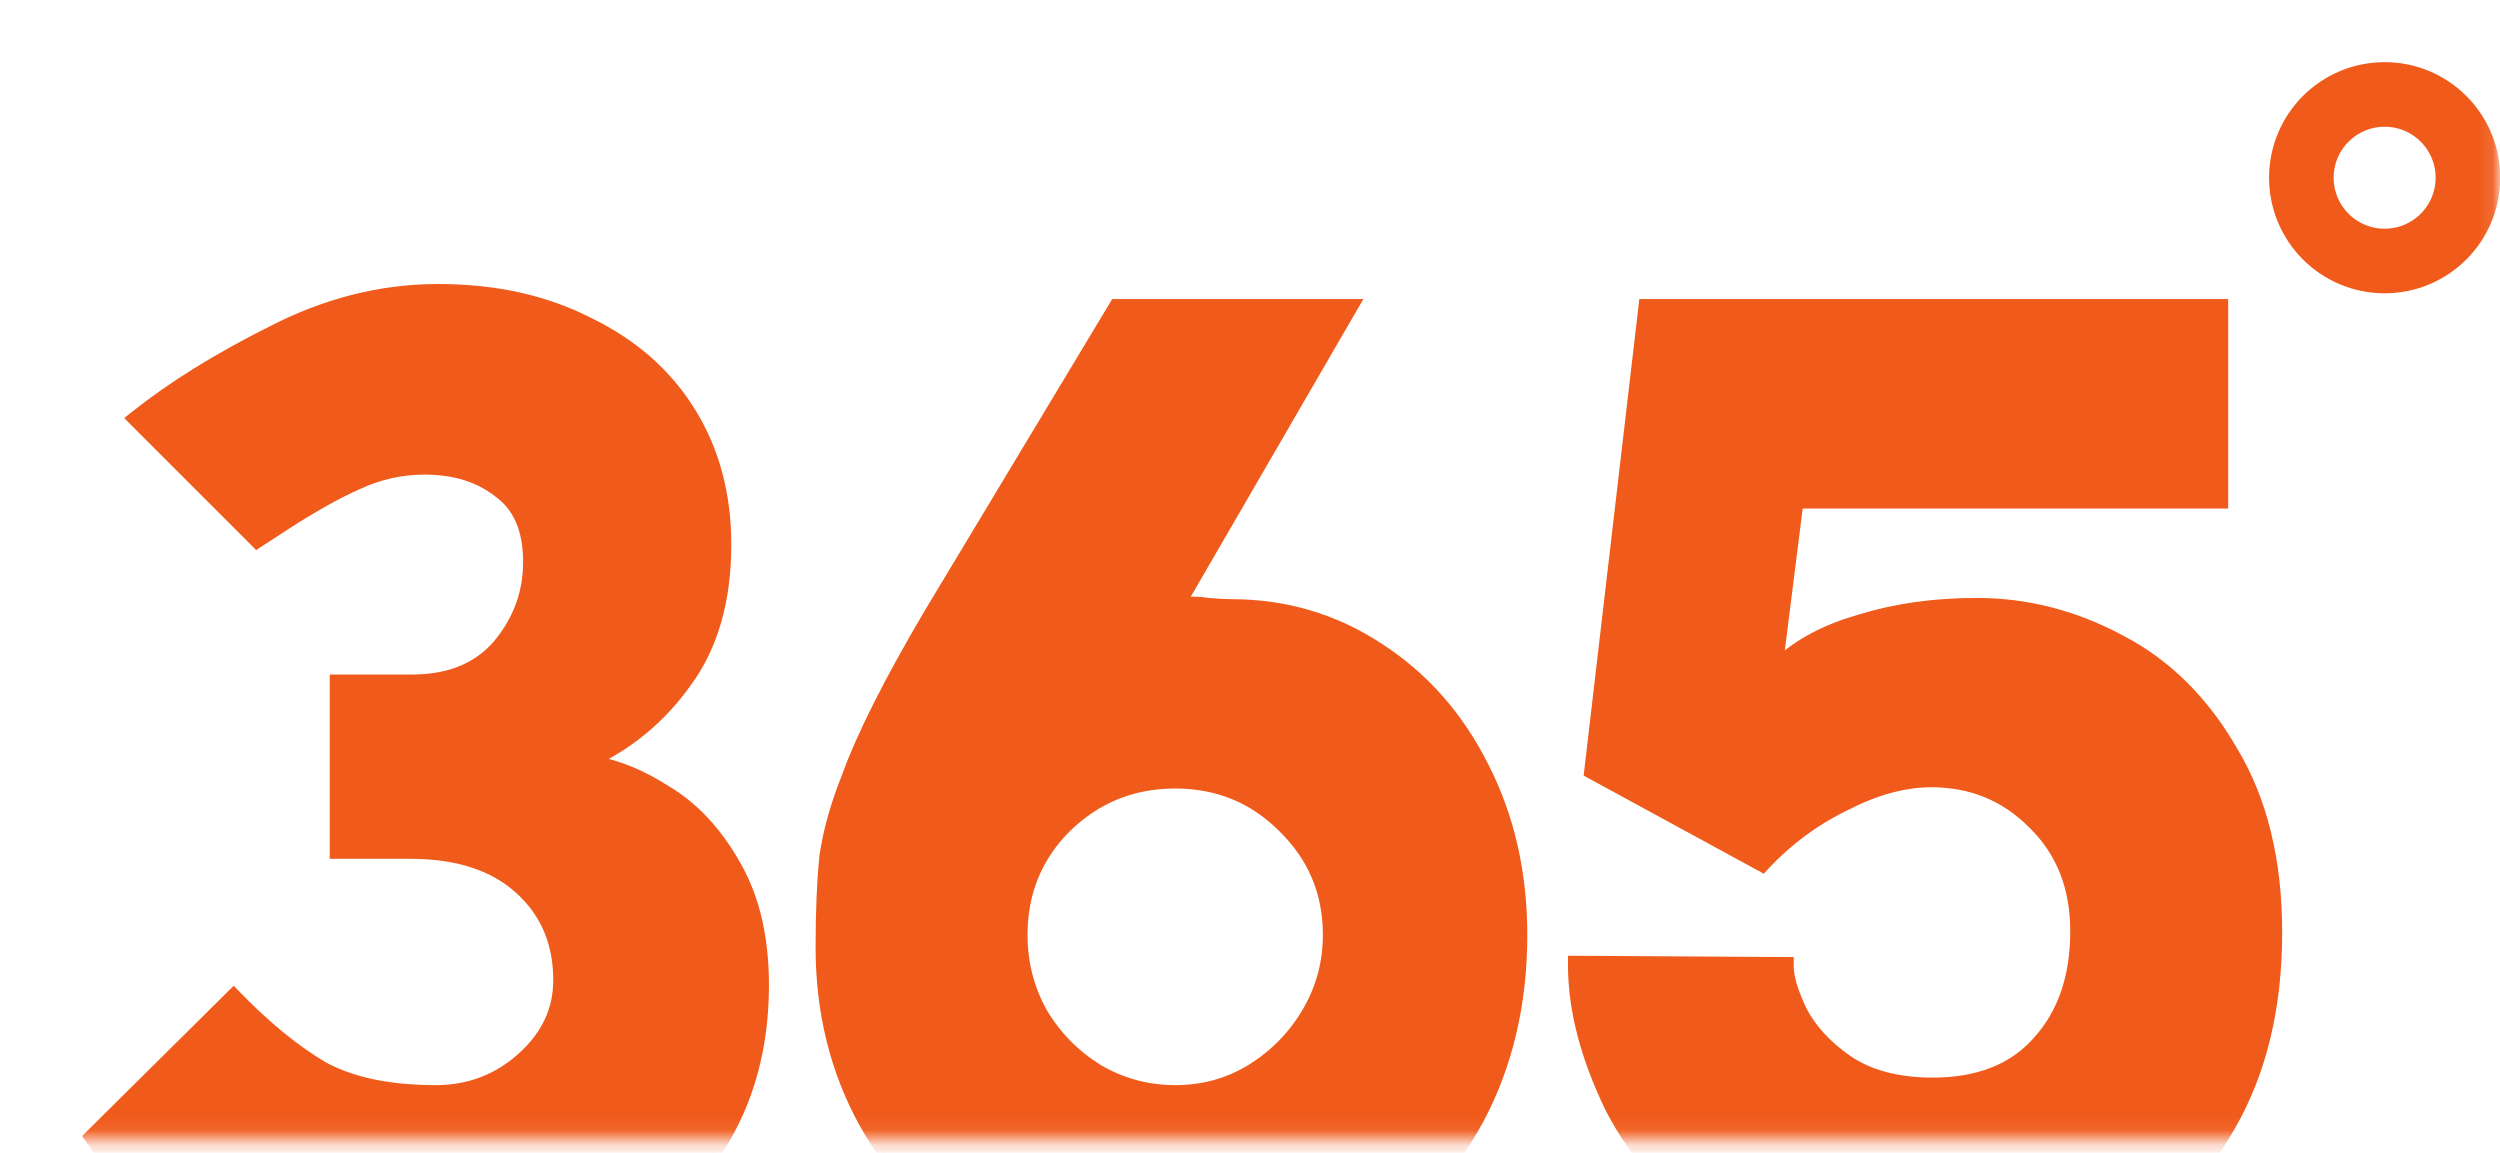 <svg width="167" height="77" viewBox="0 0 167 77" fill="none" xmlns="http://www.w3.org/2000/svg">
<mask id="mask0_77_225" style="mask-type:alpha" maskUnits="userSpaceOnUse" x="0" y="0" width="167" height="77">
<rect x="0.36" y="-0.36" width="166.281" height="74.774" transform="matrix(1 0 0 -1 0 75.493)" fill="white" stroke="#F05A1A" stroke-width="0.719"/>
</mask>
<g mask="url(#mask0_77_225)">
<path d="M107.515 73.996L107.515 73.996L107.518 74.002C109.224 77.356 111.892 80.218 115.509 82.592C119.15 84.981 123.715 86.166 129.183 86.166C133.367 86.166 137.192 85.26 140.651 83.446L140.652 83.445C144.172 81.572 146.954 78.845 148.995 75.274C151.096 71.639 152.14 67.306 152.14 62.286C152.14 57.492 151.153 53.436 149.161 50.134C147.235 46.792 144.734 44.316 141.658 42.72C138.595 41.076 135.387 40.252 132.035 40.252C129.213 40.252 126.611 40.618 124.23 41.355C121.989 41.995 120.18 42.943 118.818 44.207L120.146 33.659H148.223H148.533V33.348V20.599V20.289H148.223H110.059H109.783L109.751 20.563L106.144 51.43L106.12 51.638L106.304 51.738L117.544 57.861L117.755 57.976L117.919 57.8C119.458 56.151 121.245 54.832 123.28 53.842L123.28 53.842L123.286 53.839C125.322 52.793 127.231 52.279 129.015 52.279C131.675 52.279 133.916 53.198 135.758 55.04L135.758 55.04L135.761 55.043C137.651 56.88 138.603 59.257 138.603 62.202C138.603 65.274 137.754 67.71 136.083 69.542L136.083 69.542L136.08 69.546C134.475 71.365 132.164 72.293 129.099 72.293C126.795 72.293 124.931 71.799 123.486 70.836C122.068 69.854 121.045 68.746 120.402 67.515C119.795 66.245 119.512 65.262 119.512 64.551V64.242L119.204 64.24L105.364 64.156L105.052 64.155V64.467C105.052 67.433 105.879 70.61 107.515 73.996Z" fill="#F05A1A" stroke="#F05A1A" stroke-width="0.62"/>
<path d="M65.854 83.19L65.856 83.191C69.431 85.177 73.567 86.166 78.252 86.166C82.938 86.166 87.046 85.177 90.567 83.19L90.568 83.189C94.141 81.148 96.894 78.338 98.823 74.763L98.825 74.761C100.752 71.133 101.713 67.028 101.713 62.454C101.713 58.328 100.865 54.589 99.163 51.242C97.462 47.841 95.106 45.17 92.093 43.237C89.134 41.303 85.86 40.336 82.278 40.336C81.958 40.336 81.441 40.309 80.722 40.254C80.374 40.196 80.026 40.168 79.678 40.168C79.435 40.168 79.203 40.182 78.982 40.21L90.263 20.755L90.534 20.289H89.995H74.646H74.47L74.38 20.439L61.966 41.073L61.966 41.073L61.964 41.076C59.335 45.551 57.535 49.12 56.574 51.775C55.785 53.747 55.274 55.56 55.047 57.211L55.046 57.211L55.045 57.221C54.876 58.857 54.792 60.882 54.792 63.292C54.792 67.59 55.754 71.501 57.682 75.017L57.683 75.019C59.613 78.48 62.338 81.205 65.854 83.19ZM85.666 55.292L85.669 55.295C87.677 57.249 88.678 59.629 88.678 62.454C88.678 64.3 88.217 66.008 87.295 67.581C86.371 69.158 85.121 70.436 83.542 71.416C82.027 72.335 80.35 72.796 78.504 72.796C76.659 72.796 74.953 72.336 73.38 71.415C71.803 70.435 70.555 69.159 69.631 67.585C68.764 66.011 68.33 64.303 68.33 62.454C68.33 59.627 69.304 57.247 71.257 55.293C73.267 53.338 75.677 52.363 78.504 52.363C81.331 52.363 83.712 53.338 85.666 55.292Z" fill="#F05A1A" stroke="#F05A1A" stroke-width="0.62"/>
<path d="M6.073 75.737L5.886 75.922L6.037 76.136C8.199 79.208 11.265 81.645 15.221 83.453C19.178 85.262 23.444 86.165 28.015 86.165C32.414 86.165 36.346 85.376 39.803 83.789L39.806 83.788C43.322 82.143 46.08 79.785 48.07 76.714L48.072 76.712C50.064 73.58 51.056 69.942 51.056 65.809C51.056 62.638 50.433 59.953 49.17 57.77C47.92 55.555 46.376 53.891 44.534 52.796C42.932 51.762 41.342 51.098 39.766 50.813C42.217 49.619 44.256 47.883 45.88 45.609C47.661 43.195 48.54 40.106 48.54 36.368C48.54 33.018 47.744 30.052 46.144 27.481C44.545 24.911 42.263 22.916 39.308 21.495C36.407 20.017 33.059 19.282 29.273 19.282C25.474 19.282 21.764 20.218 18.145 22.084C14.553 23.88 11.514 25.764 9.034 27.737L8.762 27.954L9.007 28.2L16.976 36.168L17.153 36.346L17.364 36.209L19.041 35.119C19.041 35.118 19.041 35.118 19.041 35.118C20.935 33.893 22.569 32.98 23.946 32.374L23.946 32.374L23.951 32.372C25.365 31.719 26.831 31.394 28.351 31.394C30.365 31.394 31.998 31.91 33.275 32.921L33.28 32.925L33.286 32.929C34.579 33.861 35.254 35.372 35.254 37.542C35.254 39.592 34.582 41.422 33.23 43.045C31.903 44.583 30.013 45.368 27.512 45.368H22.647H22.337V45.678V56.75V57.06H22.647H27.428C30.564 57.06 32.969 57.857 34.685 59.412C36.405 60.971 37.267 62.982 37.267 65.473C37.267 67.446 36.472 69.154 34.853 70.611C33.234 72.068 31.323 72.796 29.105 72.796C26.009 72.796 23.522 72.27 21.625 71.242C19.756 70.142 17.821 68.568 15.824 66.515L15.605 66.291L15.383 66.511L6.073 75.737Z" fill="#F05A1A" stroke="#F05A1A" stroke-width="0.62"/>
<circle cx="159.294" cy="11.872" r="5.563" stroke="#F05A1A" stroke-width="4.315"/>
</g>
</svg>
